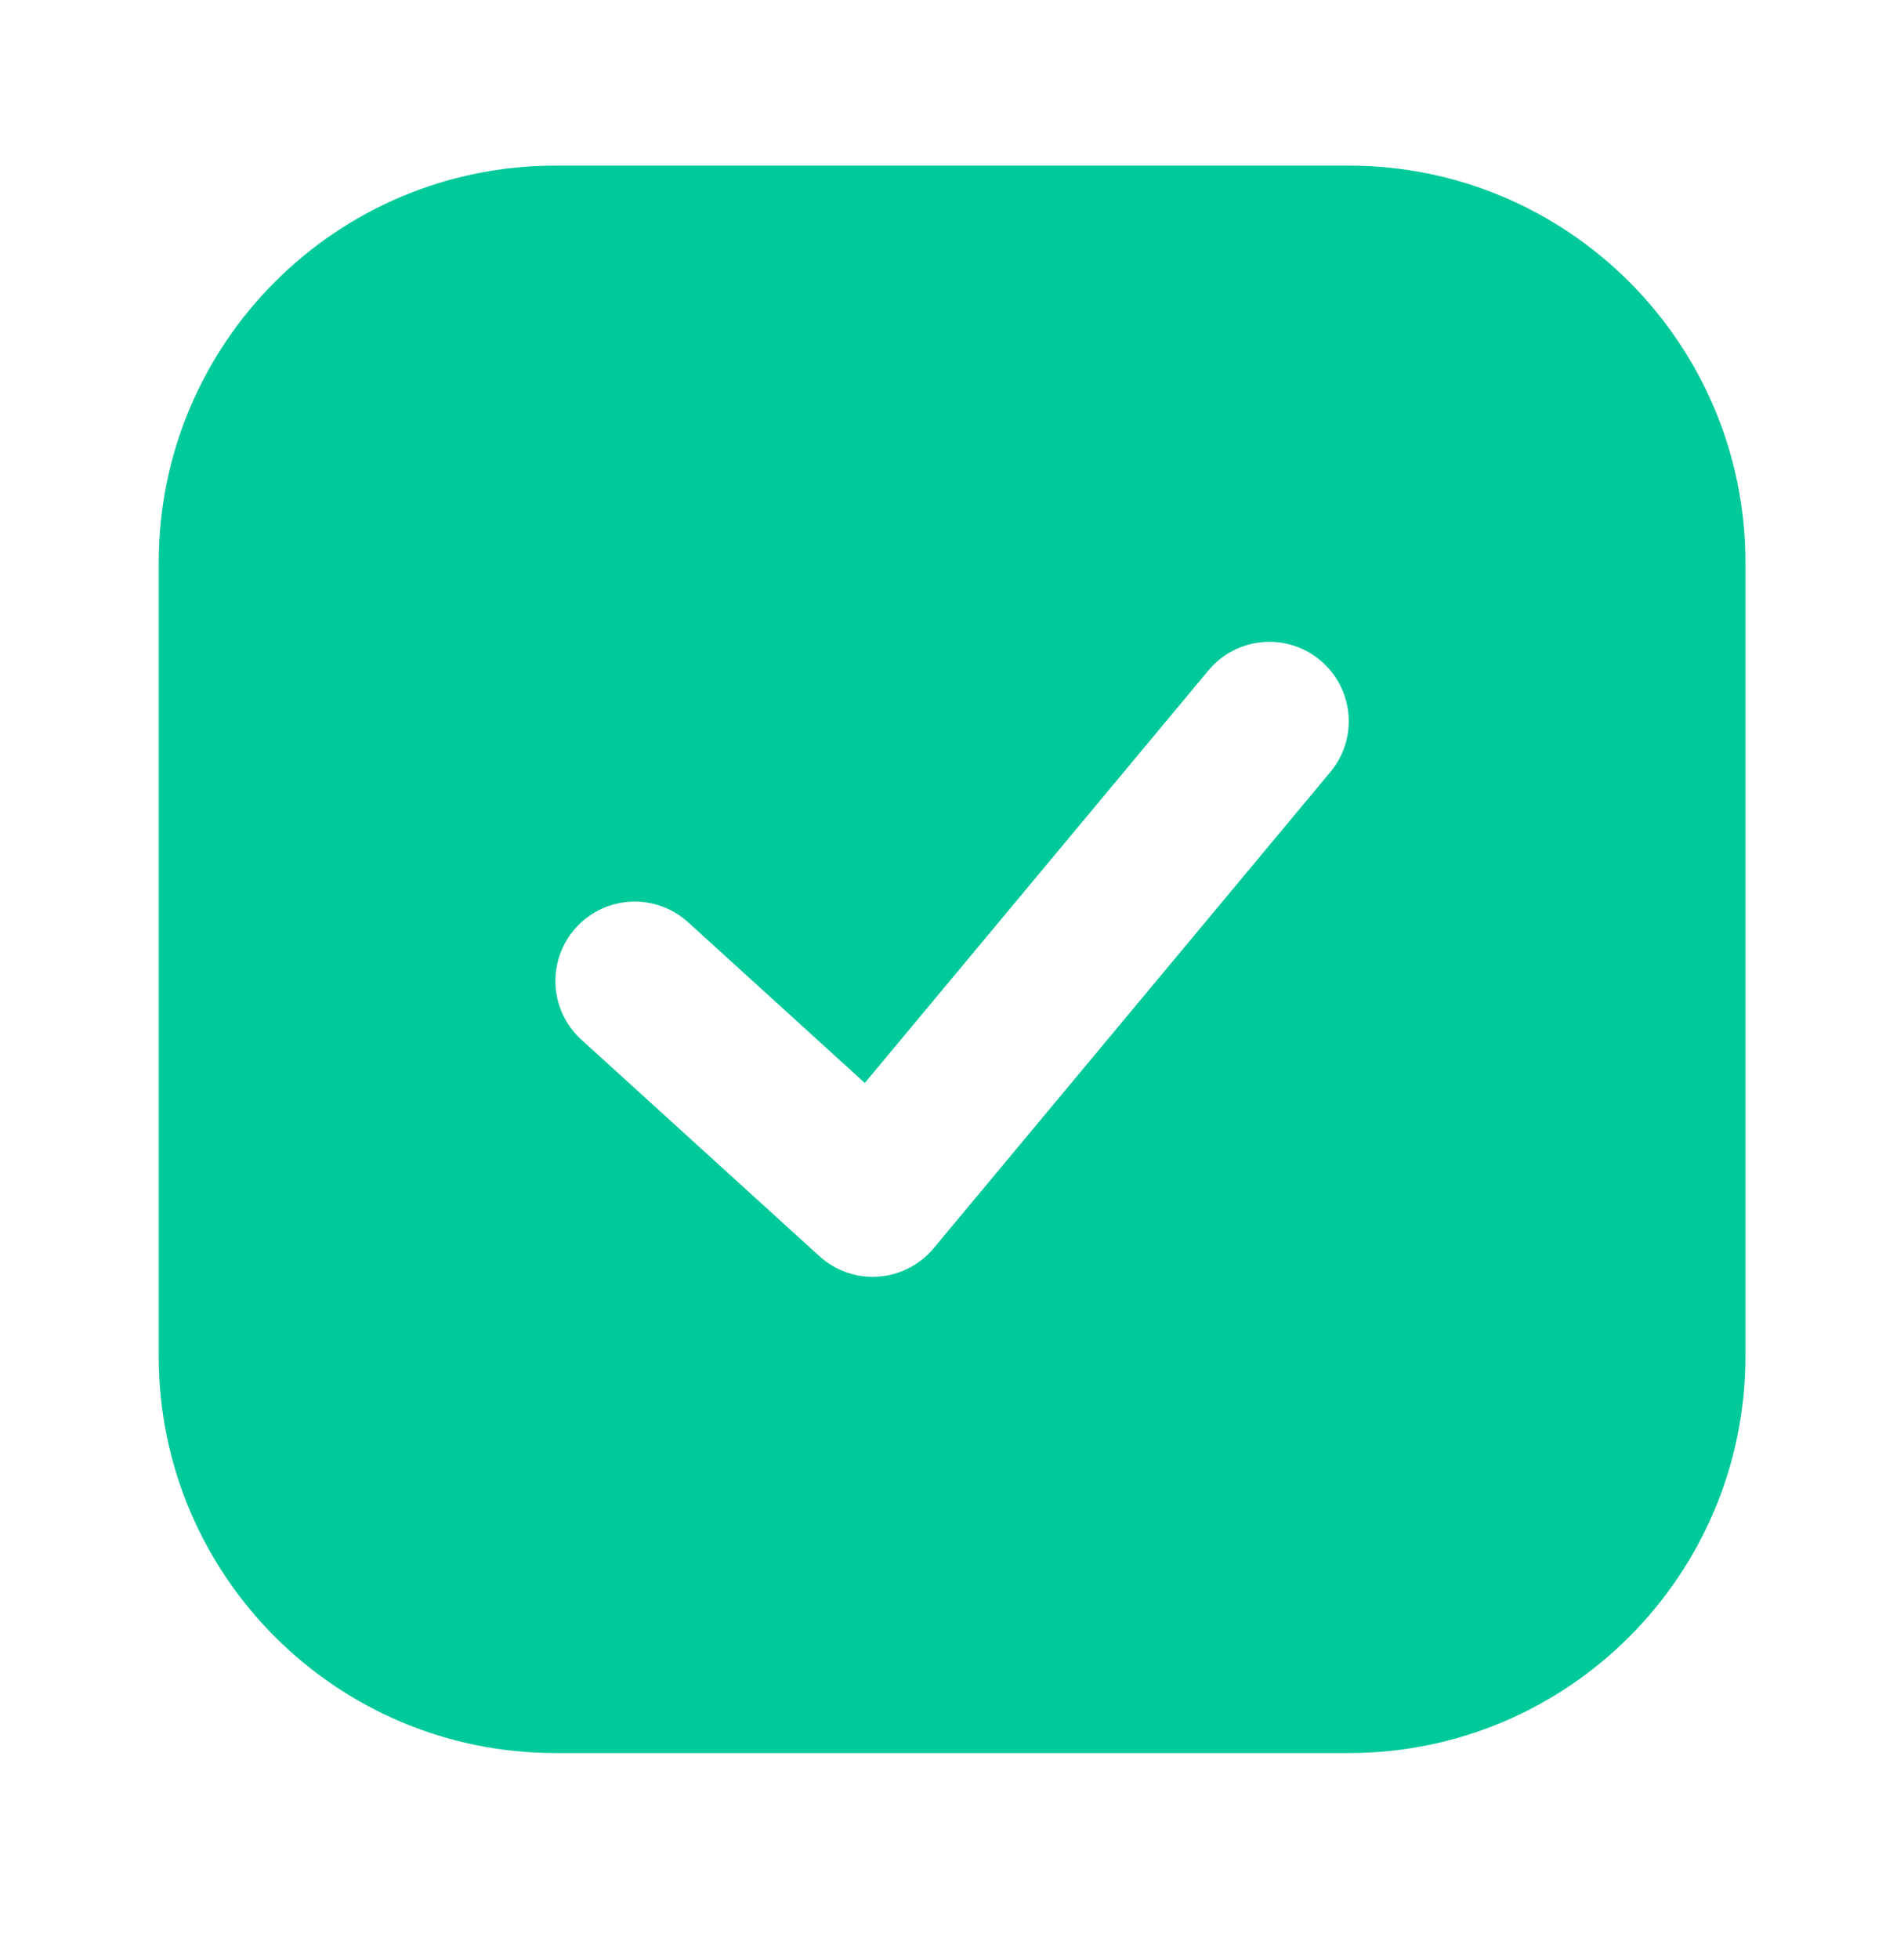 <svg width="35" height="36" viewBox="0 0 35 36" fill="none" xmlns="http://www.w3.org/2000/svg">
<path fill-rule="evenodd" clip-rule="evenodd" d="M10.21 3.043C6.183 3.043 2.918 6.308 2.918 10.335V24.918C2.918 28.945 6.183 32.21 10.21 32.21H24.793C28.82 32.21 32.085 28.945 32.085 24.918V10.335C32.085 6.308 28.82 3.043 24.793 3.043H10.21ZM24.268 12.131C24.887 12.647 24.971 13.566 24.455 14.185L17.163 22.935C16.909 23.24 16.54 23.429 16.144 23.456C15.747 23.484 15.356 23.348 15.062 23.08L10.687 19.103C10.091 18.561 10.047 17.639 10.589 17.043C11.131 16.447 12.053 16.403 12.649 16.945L15.897 19.898L22.214 12.318C22.73 11.699 23.649 11.615 24.268 12.131Z" fill="#00C99A"/>
</svg>
